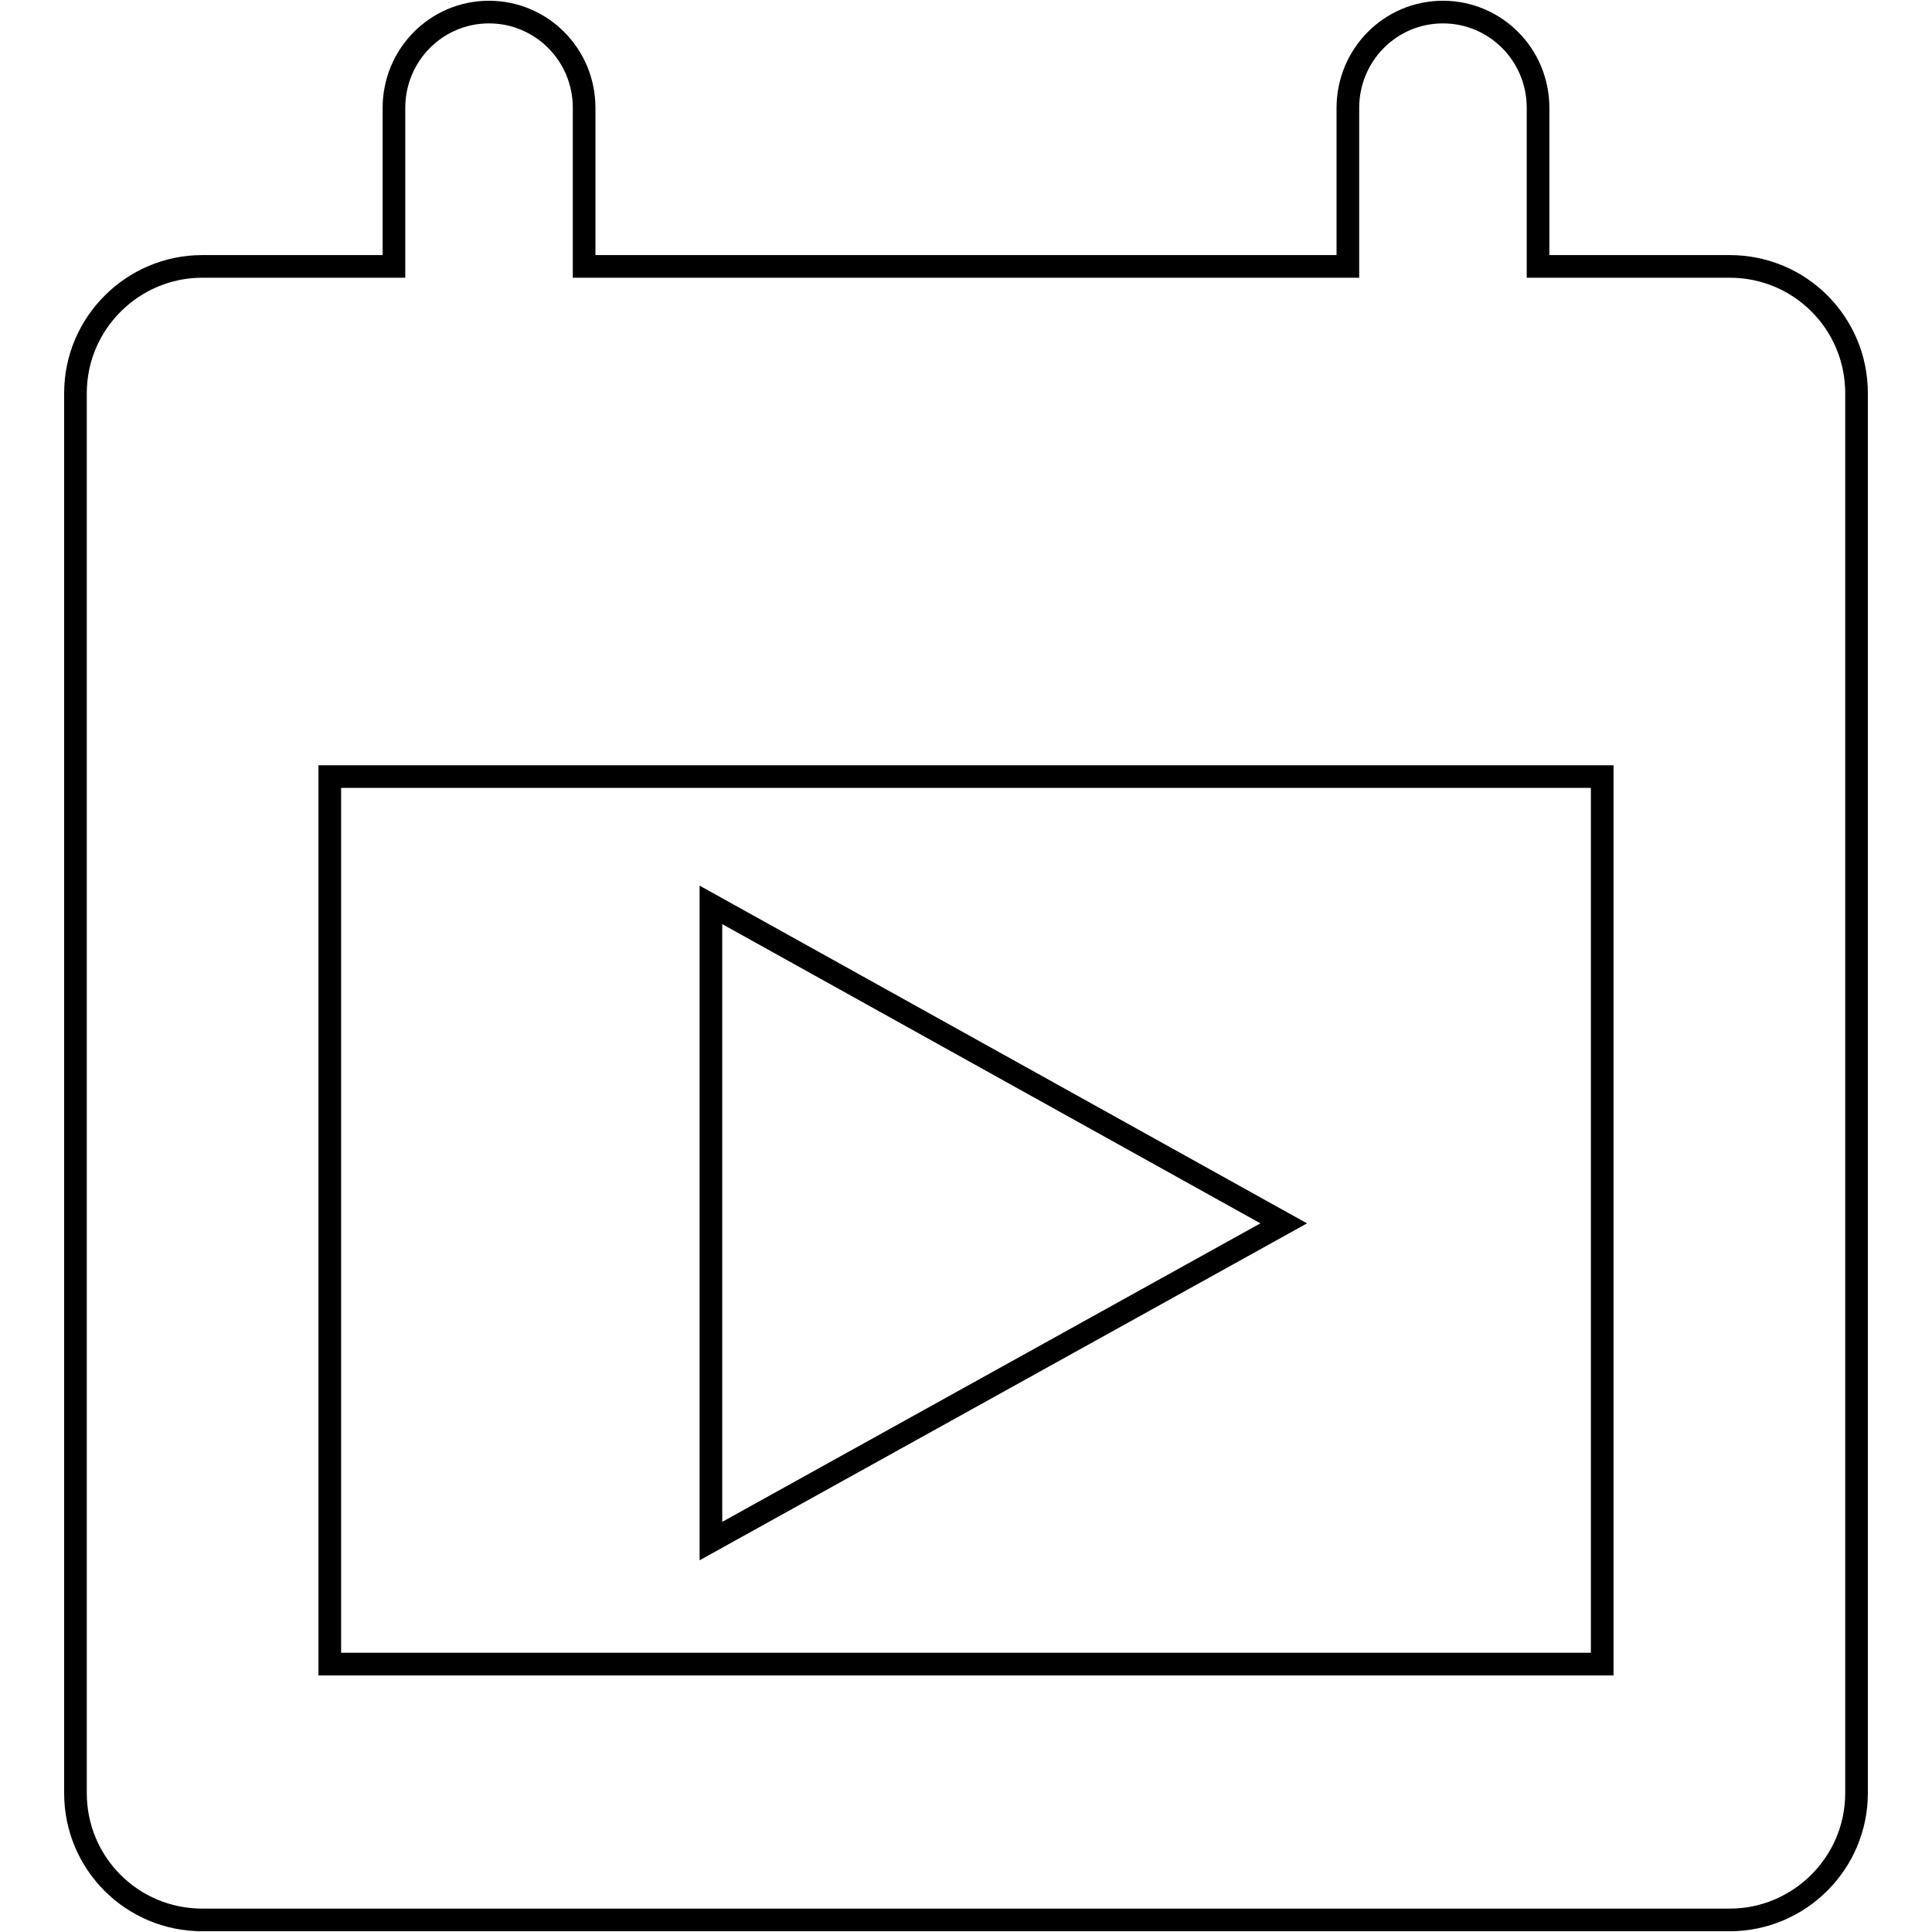 <?xml version="1.0" encoding="utf-8"?>
<!-- Svg Vector Icons : http://www.onlinewebfonts.com/icon -->
<!DOCTYPE svg PUBLIC "-//W3C//DTD SVG 1.1//EN" "http://www.w3.org/Graphics/SVG/1.1/DTD/svg11.dtd">
<svg version="1.1" xmlns="http://www.w3.org/2000/svg" xmlns:xlink="http://www.w3.org/1999/xlink" x="0px" y="0px" viewBox="0 0 256 256" enable-background="new 0 0 256 256" xml:space="preserve">
<g> <path stroke-width="3" fill-opacity="0" stroke="#000000"  d="M178.6,35.3H77.4v-21c0-7.1-5.7-12.7-12.6-12.7c-7,0-12.6,5.7-12.6,12.7v21H26.8c-9.2,0-16.8,7.5-16.8,16.8 v185.5c0,9.3,7.5,16.8,16.8,16.8h202.4c9.2,0,16.8-7.5,16.8-16.8V52.1c0-9.3-7.5-16.8-16.8-16.8h-25.4v-21 c0-7.1-5.7-12.7-12.6-12.7c-7,0-12.6,5.7-12.6,12.7V35.3z M43.7,102.9h168.6v117.6H43.7V102.9z M170.1,162.1l-75.9,42.1v-84.3 L170.1,162.1z"/></g>
</svg>